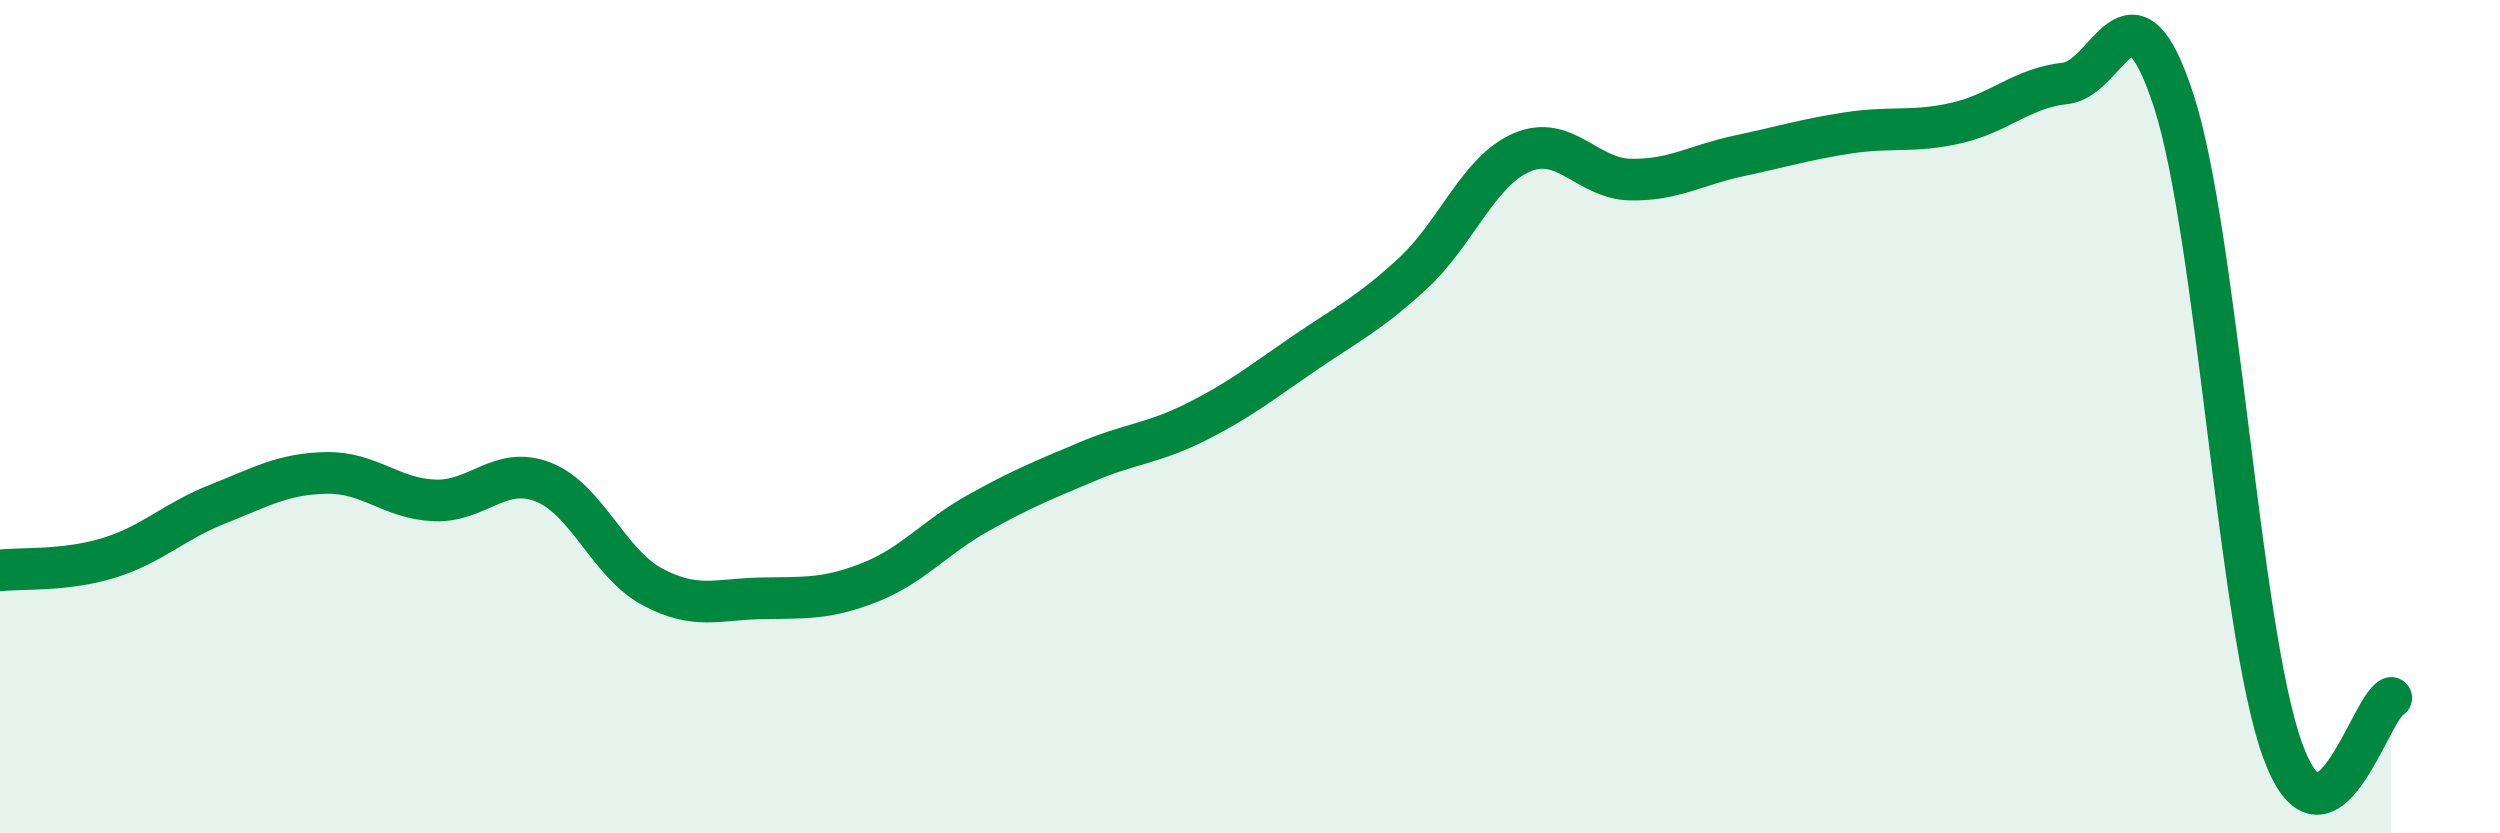 
    <svg width="60" height="20" viewBox="0 0 60 20" xmlns="http://www.w3.org/2000/svg">
      <path
        d="M 0,13.69 C 0.52,13.63 1.57,13.71 2.61,13.39 C 3.65,13.07 4.18,12.51 5.22,12.1 C 6.26,11.69 6.79,11.37 7.83,11.35 C 8.87,11.33 9.39,11.97 10.43,12.01 C 11.47,12.05 12,11.16 13.04,11.57 C 14.08,11.98 14.61,13.52 15.65,14.08 C 16.69,14.64 17.22,14.38 18.26,14.36 C 19.3,14.34 19.83,14.39 20.87,13.98 C 21.91,13.57 22.44,12.89 23.48,12.31 C 24.52,11.73 25.05,11.52 26.09,11.08 C 27.13,10.64 27.66,10.65 28.7,10.13 C 29.74,9.61 30.26,9.19 31.3,8.48 C 32.34,7.77 32.87,7.52 33.91,6.56 C 34.95,5.6 35.48,4.11 36.52,3.66 C 37.56,3.21 38.09,4.29 39.13,4.31 C 40.17,4.33 40.7,3.96 41.74,3.74 C 42.78,3.52 43.31,3.35 44.35,3.19 C 45.39,3.03 45.92,3.19 46.96,2.95 C 48,2.71 48.53,2.11 49.57,2 C 50.61,1.89 51.13,-0.78 52.17,2.42 C 53.21,5.62 53.74,15.13 54.78,18 C 55.82,20.87 56.87,17 57.39,16.75L57.39 20L0 20Z"
        fill="#008740"
        opacity="0.1"
        stroke-linecap="round"
        stroke-linejoin="round"
      />
      <path
        d="M 0,13.69 C 0.52,13.63 1.57,13.71 2.61,13.39 C 3.65,13.07 4.18,12.51 5.22,12.1 C 6.26,11.69 6.79,11.37 7.83,11.35 C 8.87,11.33 9.39,11.97 10.43,12.01 C 11.47,12.05 12,11.16 13.04,11.57 C 14.08,11.98 14.61,13.52 15.65,14.08 C 16.69,14.64 17.22,14.38 18.26,14.36 C 19.3,14.34 19.83,14.39 20.87,13.98 C 21.91,13.57 22.44,12.89 23.48,12.31 C 24.52,11.73 25.05,11.52 26.09,11.08 C 27.13,10.64 27.66,10.65 28.7,10.13 C 29.74,9.61 30.26,9.19 31.3,8.48 C 32.34,7.77 32.87,7.52 33.91,6.56 C 34.95,5.6 35.48,4.11 36.52,3.66 C 37.56,3.21 38.09,4.29 39.13,4.31 C 40.17,4.33 40.7,3.96 41.74,3.74 C 42.78,3.52 43.31,3.35 44.35,3.19 C 45.39,3.03 45.92,3.19 46.96,2.95 C 48,2.71 48.53,2.11 49.57,2 C 50.61,1.89 51.13,-0.78 52.17,2.42 C 53.21,5.62 53.74,15.13 54.78,18 C 55.82,20.87 56.87,17 57.39,16.75"
        stroke="#008740"
        stroke-width="1"
        fill="none"
        stroke-linecap="round"
        stroke-linejoin="round"
      />
    </svg>
  